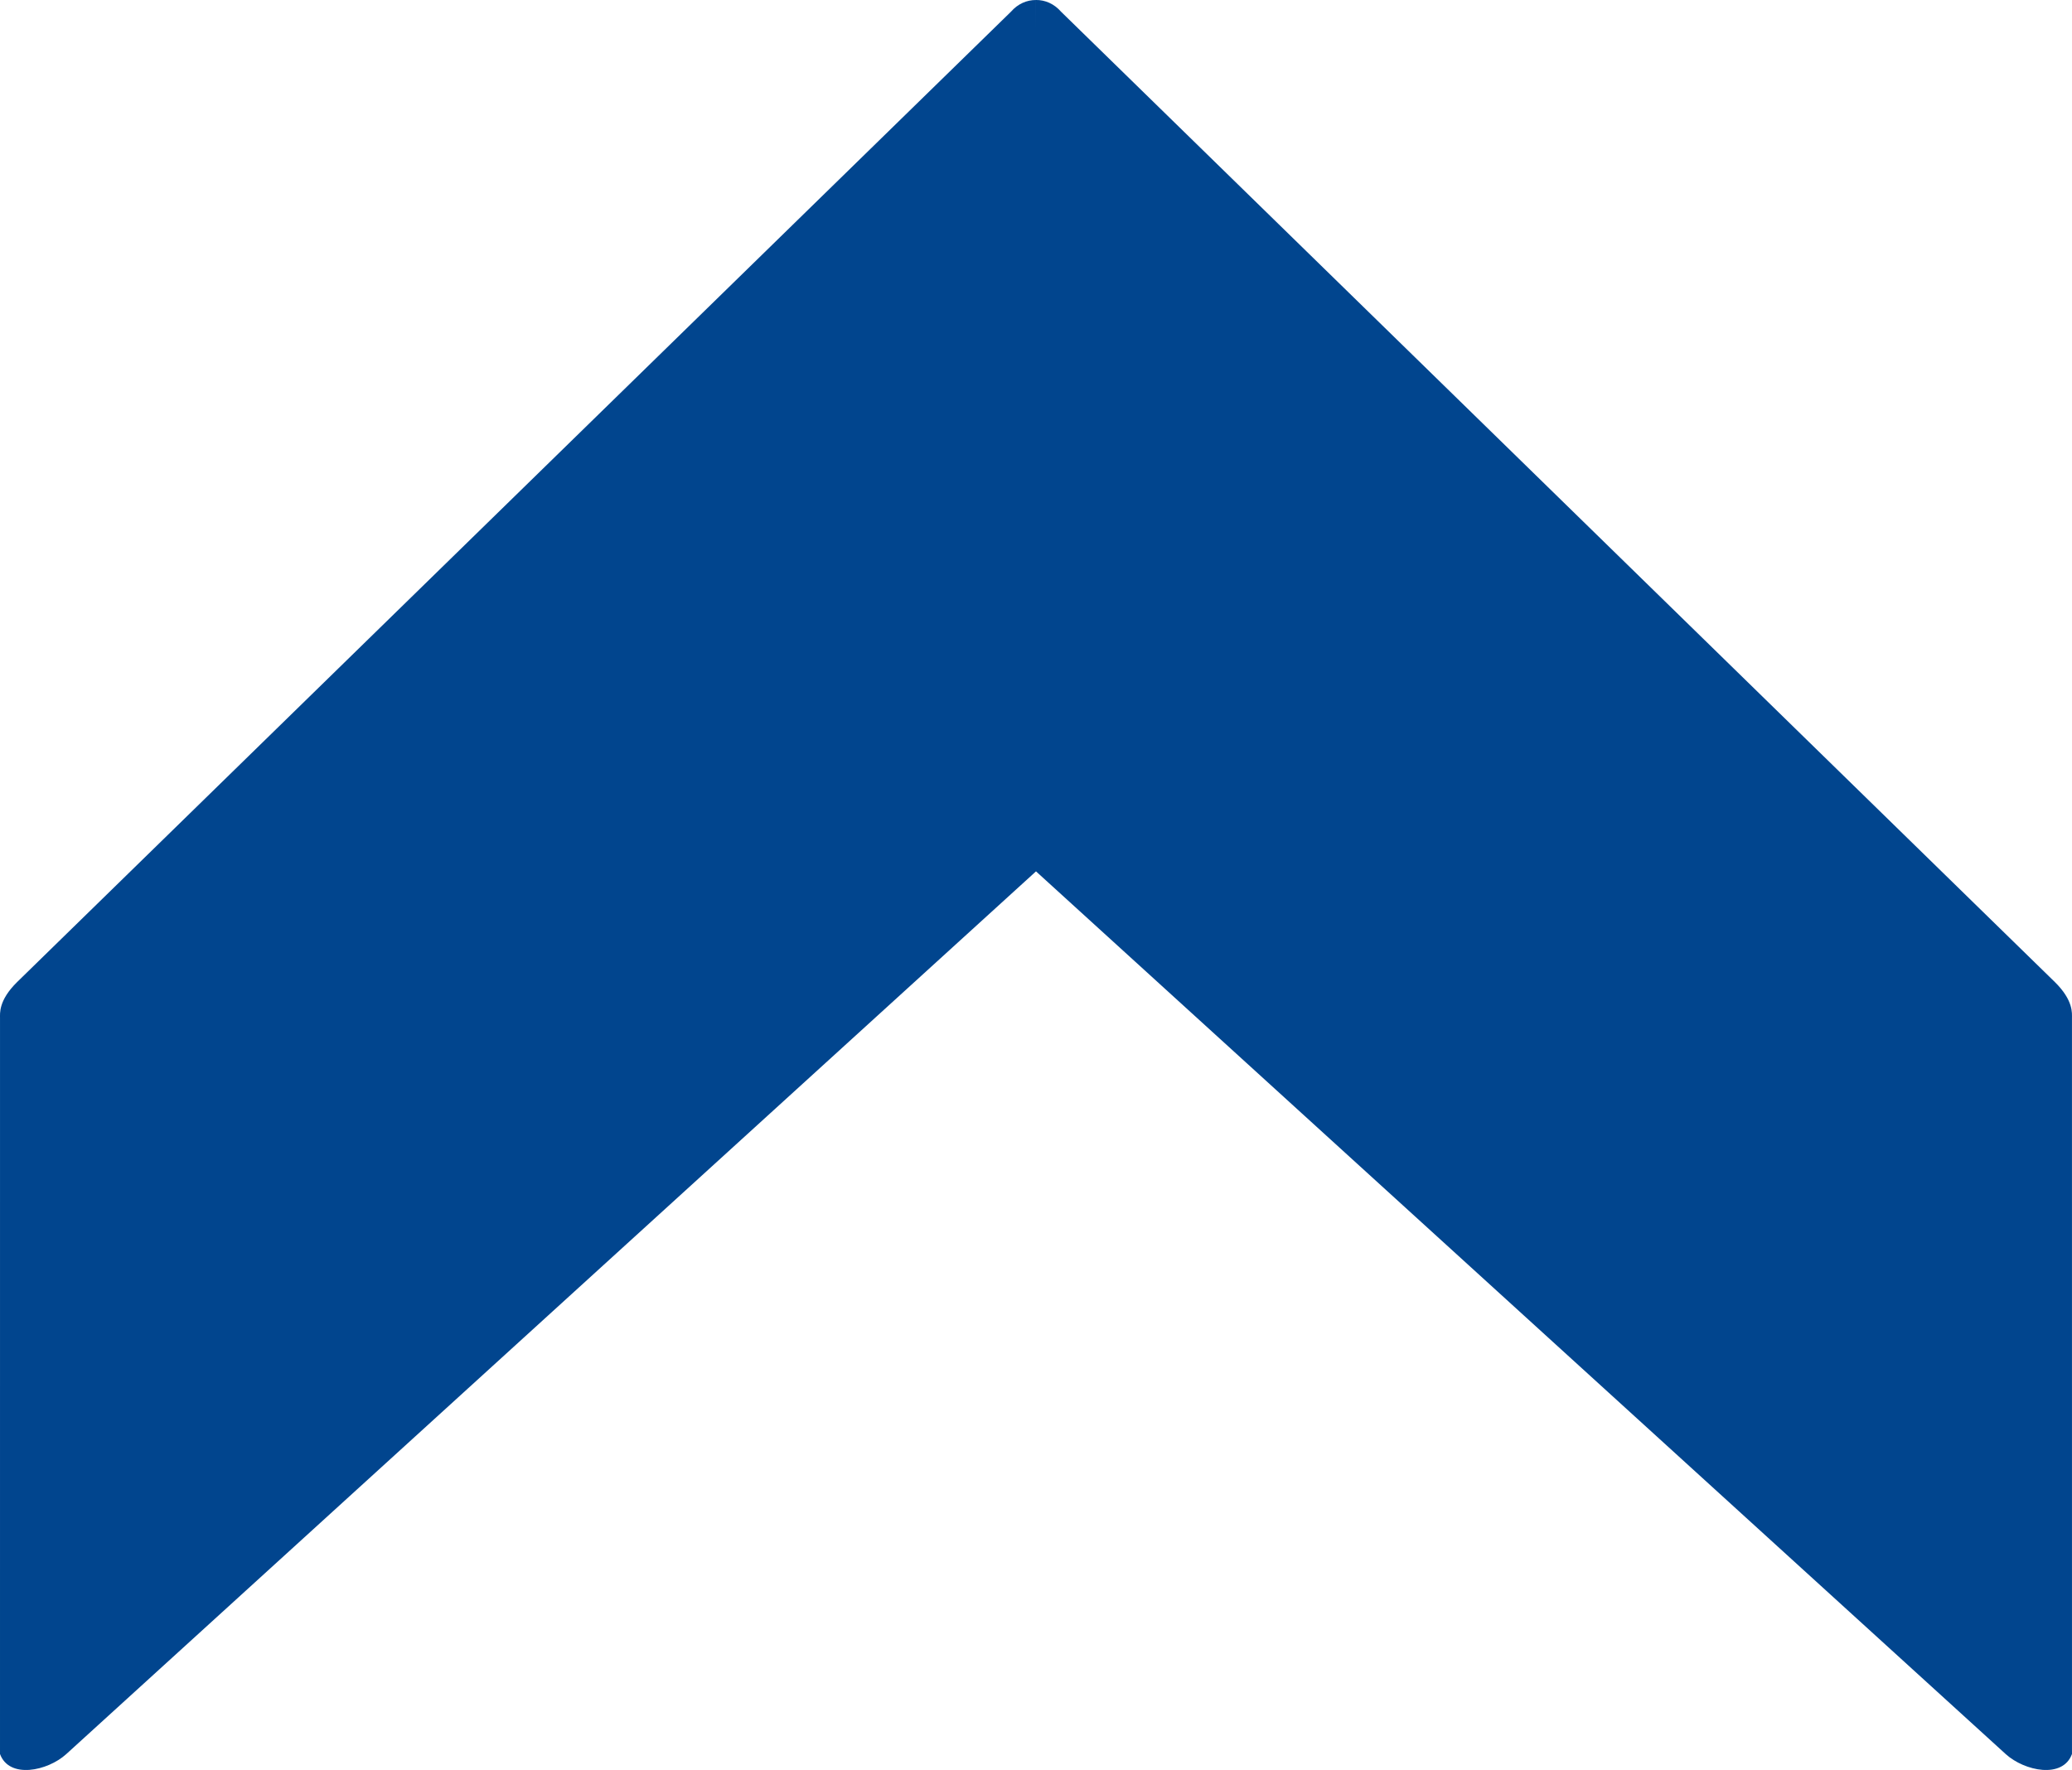<svg xmlns:inkscape="http://www.inkscape.org/namespaces/inkscape" xmlns:sodipodi="http://sodipodi.sourceforge.net/DTD/sodipodi-0.dtd" xmlns="http://www.w3.org/2000/svg" xmlns:svg="http://www.w3.org/2000/svg" width="178.017mm" height="152.096mm" viewBox="0 0 178.017 152.096" id="svg1" xml:space="preserve" inkscape:export-filename="seta2.svg" inkscape:export-xdpi="96" inkscape:export-ydpi="96"><defs id="defs1"></defs><g inkscape:label="Camada 1" inkscape:groupmode="layer" id="layer1" transform="translate(-202.03,-240.181)"><path id="path6" style="fill:#01458e;fill-opacity:1;stroke:none;stroke-width:0.278" d="m 291.039,240.181 -10e-4,2.612 -5.2e-4,-2.611 c -0.786,-0.006 -1.56,0.327 -2.151,1.006 l -85.379,83.375 c -1.624,1.595 -1.47,2.716 -1.476,3.1 0,0.711 -0.001,63.242 -0.001,63.242 0.792,2.159 4.082,1.466 5.687,0.012 l 83.321,-75.859 83.32,75.859 c 1.605,1.454 4.895,2.147 5.687,-0.012 0,0 -0.001,-62.531 -0.001,-63.242 -0.006,-0.385 0.148,-1.505 -1.476,-3.1 L 293.19,241.186 c -0.591,-0.679 -1.365,-1.012 -2.151,-1.006 z"></path></g></svg>